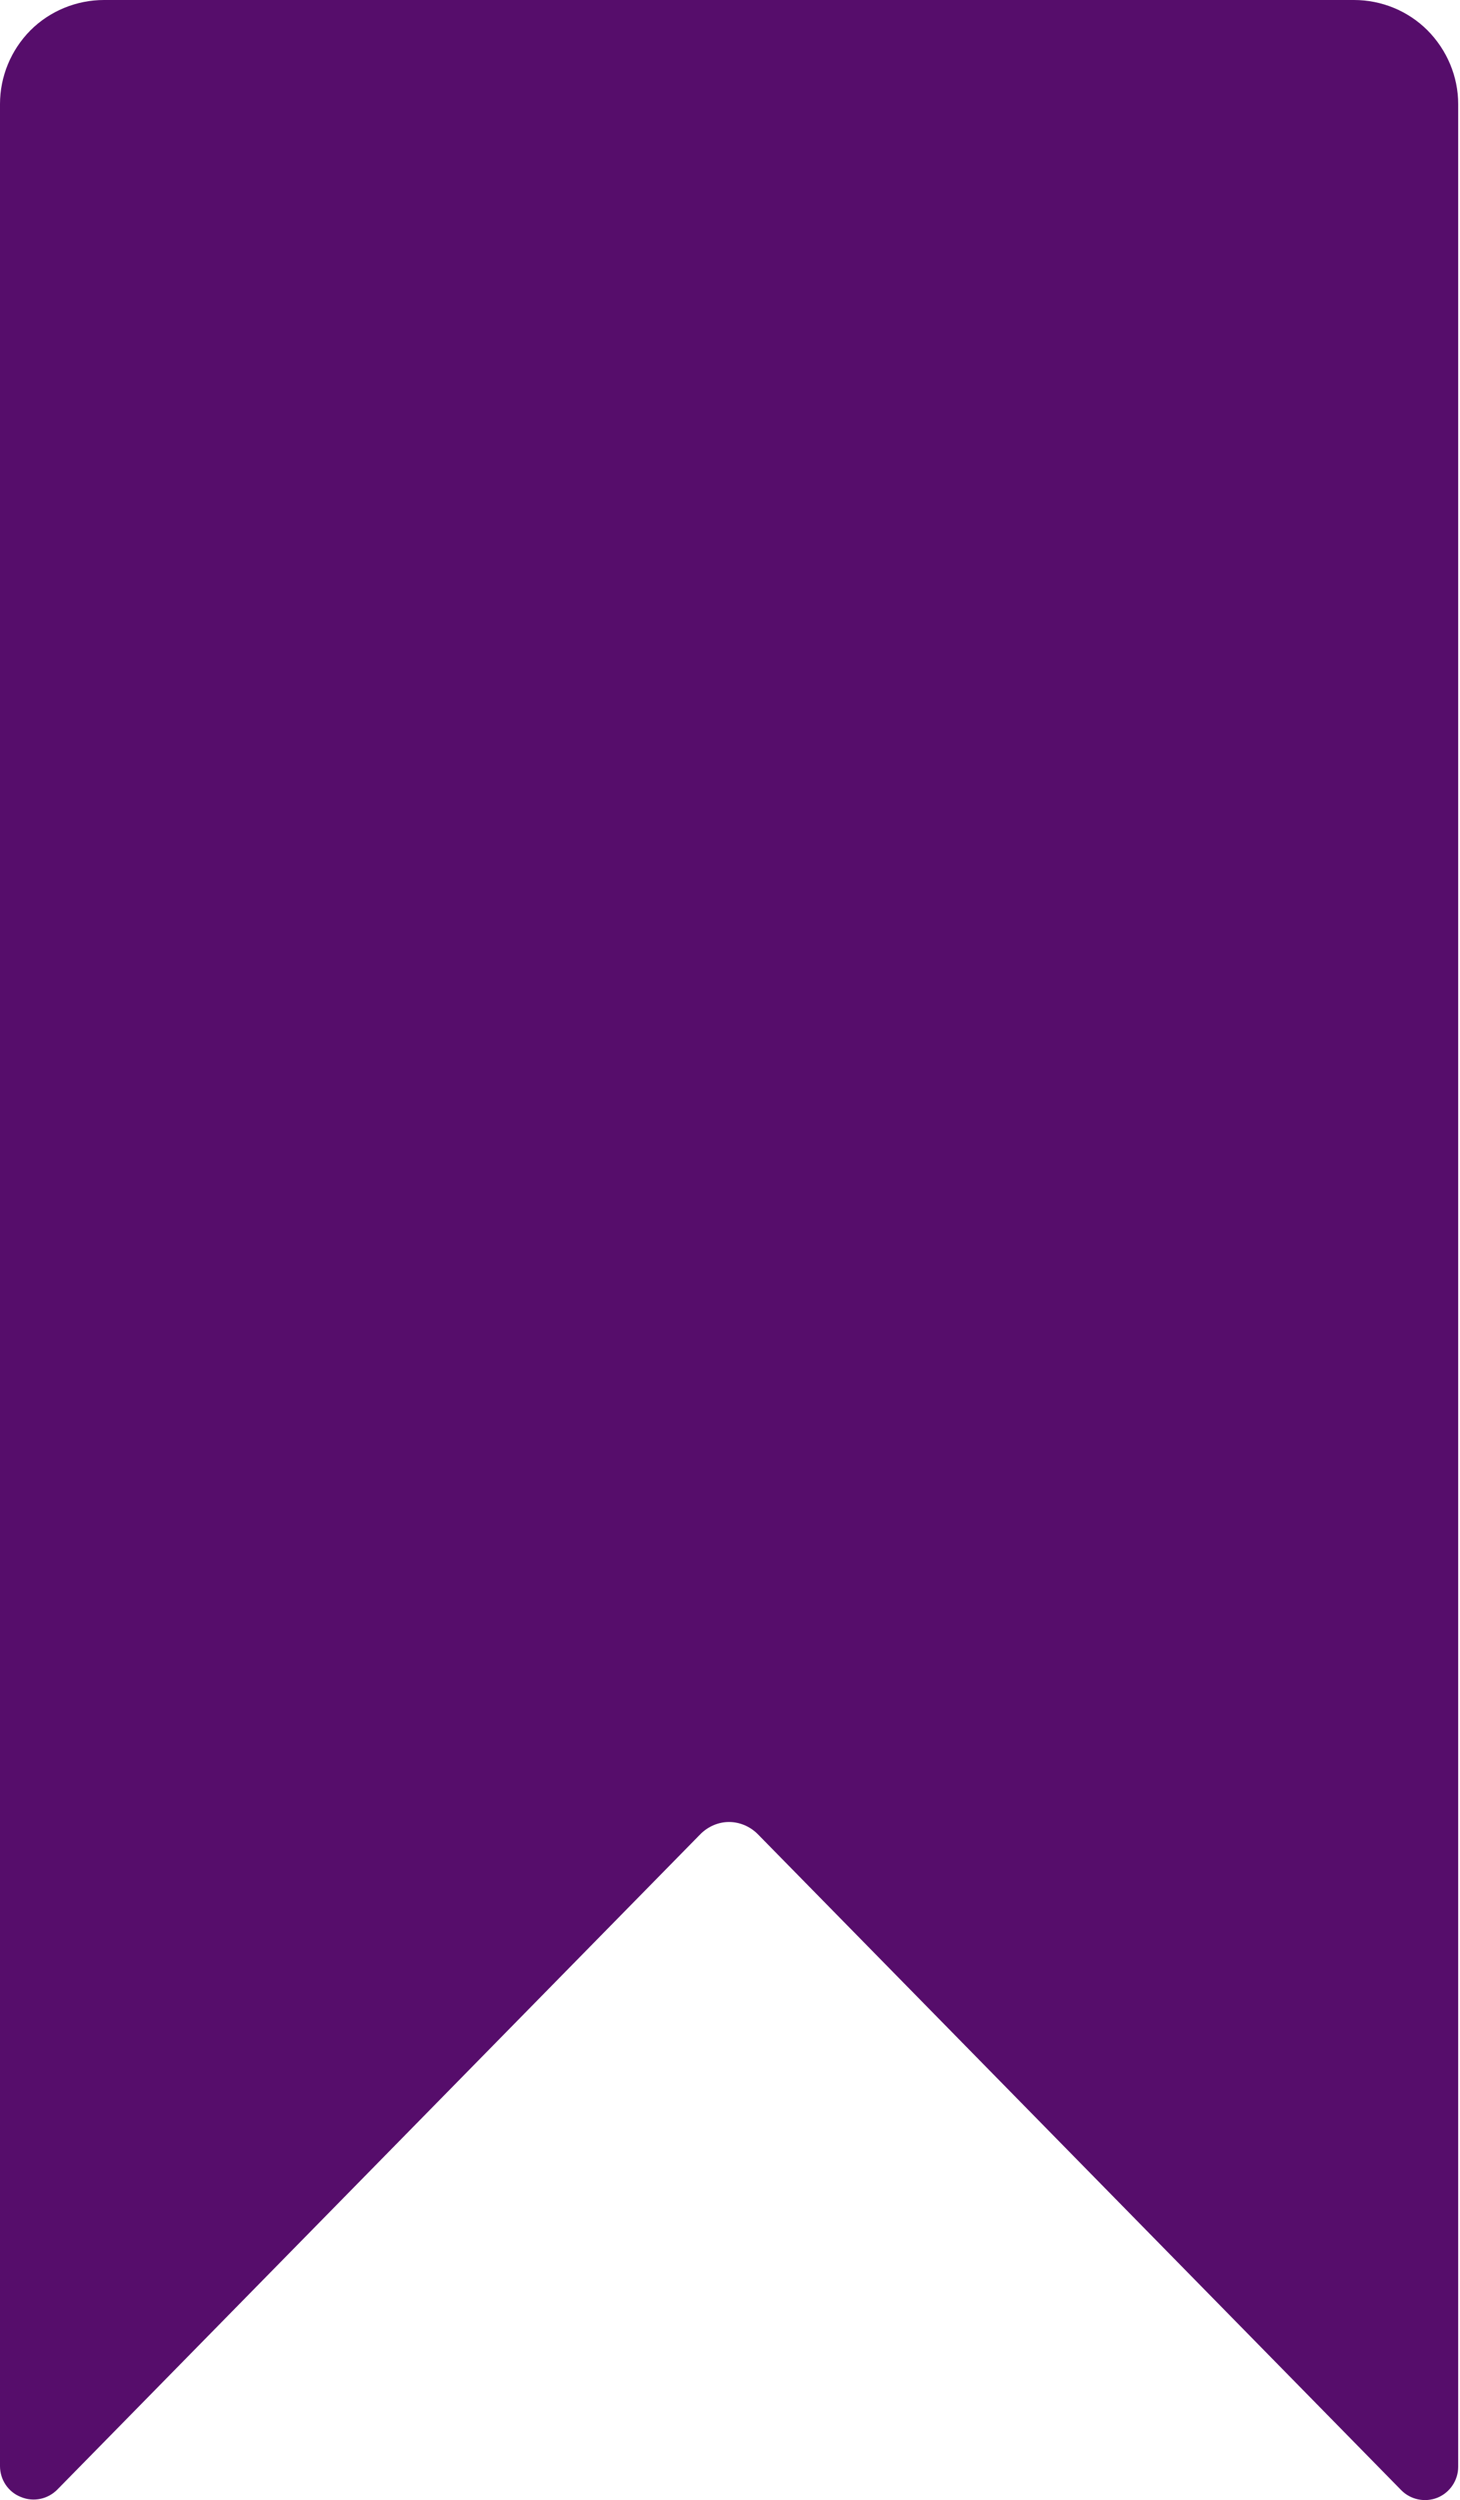 <?xml version="1.0" encoding="UTF-8" standalone="no"?><svg xmlns="http://www.w3.org/2000/svg" xmlns:xlink="http://www.w3.org/1999/xlink" fill="#000000" height="44" preserveAspectRatio="xMidYMid meet" version="1" viewBox="0.0 0.0 25.7 44.0" width="25.7" zoomAndPan="magnify"><g id="change1_1"><path d="M 25.668 1.832 C 25.668 1.348 25.473 0.883 25.129 0.535 C 24.785 0.191 24.32 0 23.832 0 L 1.832 0 C 1.348 0 0.879 0.191 0.535 0.535 C 0.191 0.883 0 1.348 0 1.832 L 0 43.402 C 0 43.641 0.145 43.859 0.367 43.945 C 0.59 44.039 0.844 43.984 1.012 43.812 L 12.332 32.277 C 12.465 32.145 12.645 32.066 12.832 32.066 C 13.023 32.066 13.203 32.145 13.336 32.277 L 24.664 43.824 C 24.828 43.992 25.082 44.047 25.305 43.957 C 25.523 43.867 25.668 43.652 25.668 43.414 L 25.668 1.832" fill="#560d6b"/></g></svg>